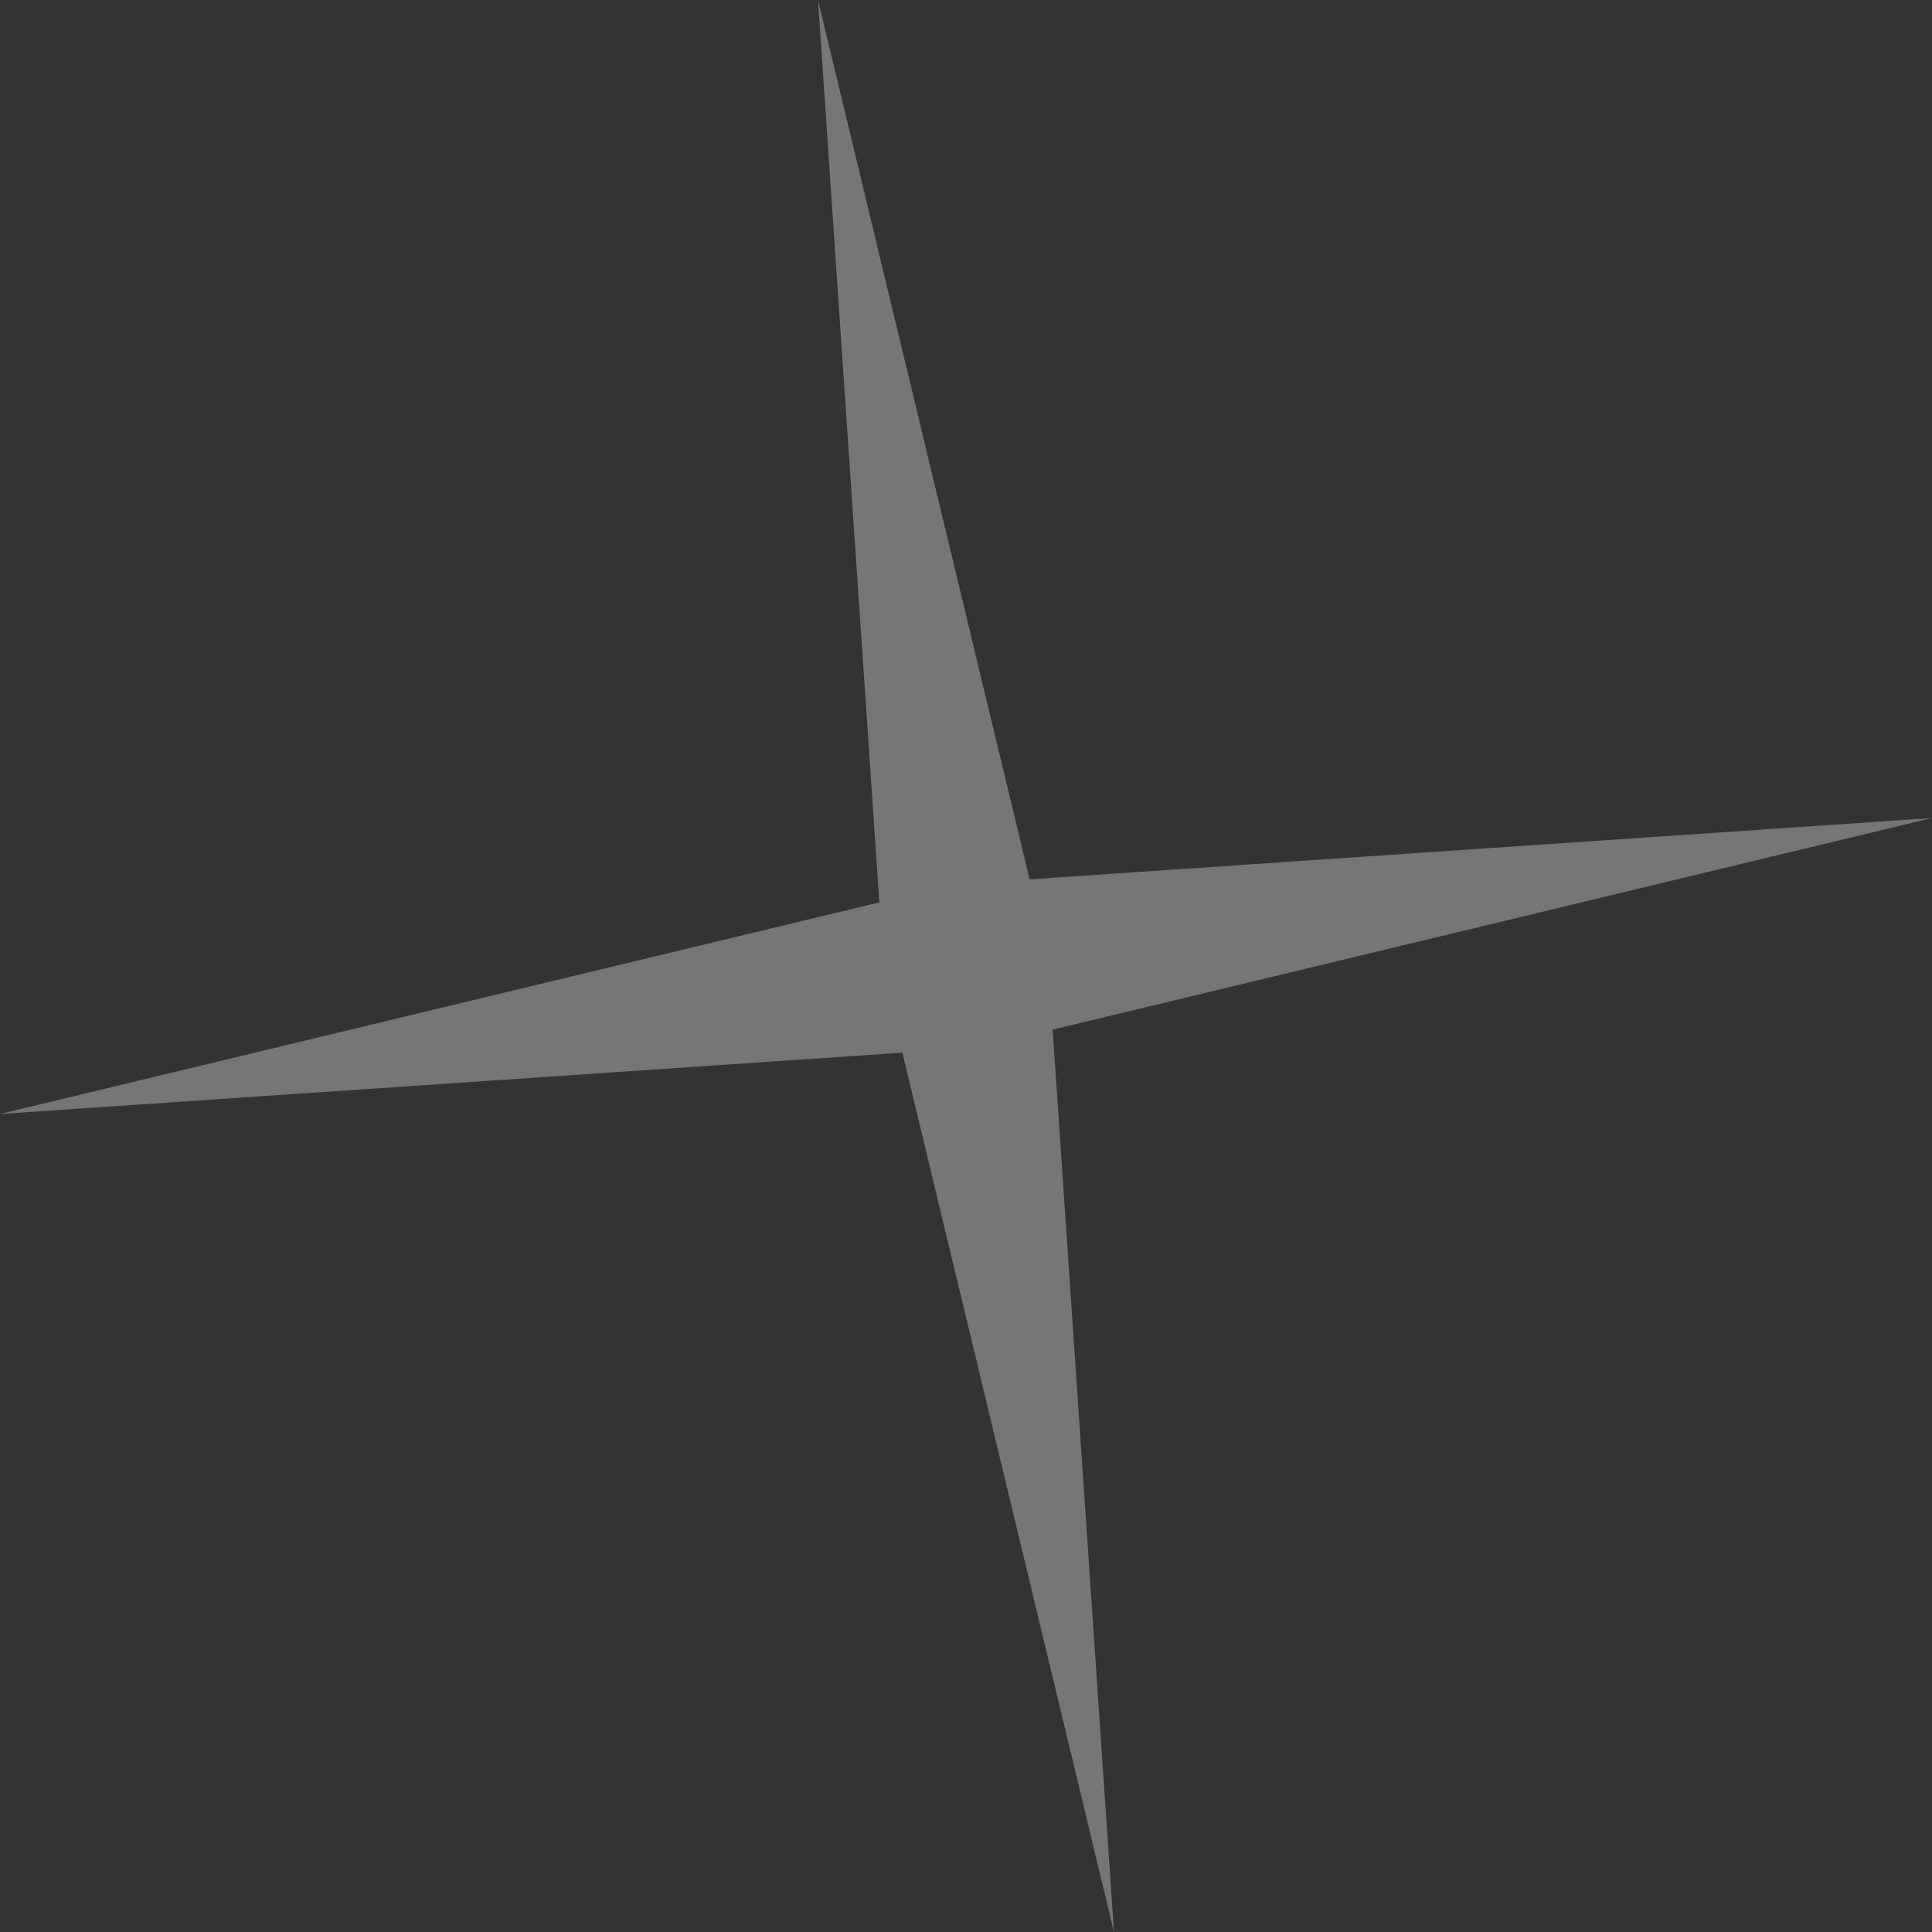 <?xml version="1.0" encoding="UTF-8"?> <svg xmlns="http://www.w3.org/2000/svg" width="125" height="125" viewBox="0 0 125 125" fill="none"><rect x="0" y="0" width="125" height="125" fill="#333333" stroke="none"/> <path d="M-3.1888e-05 72.075L56.894 58.384L52.925 0L66.616 56.894L124.999 52.926L68.106 66.617L72.074 125L58.383 68.106L-3.1888e-05 72.075Z" fill="white" fill-opacity="0.33"></path> </svg> 